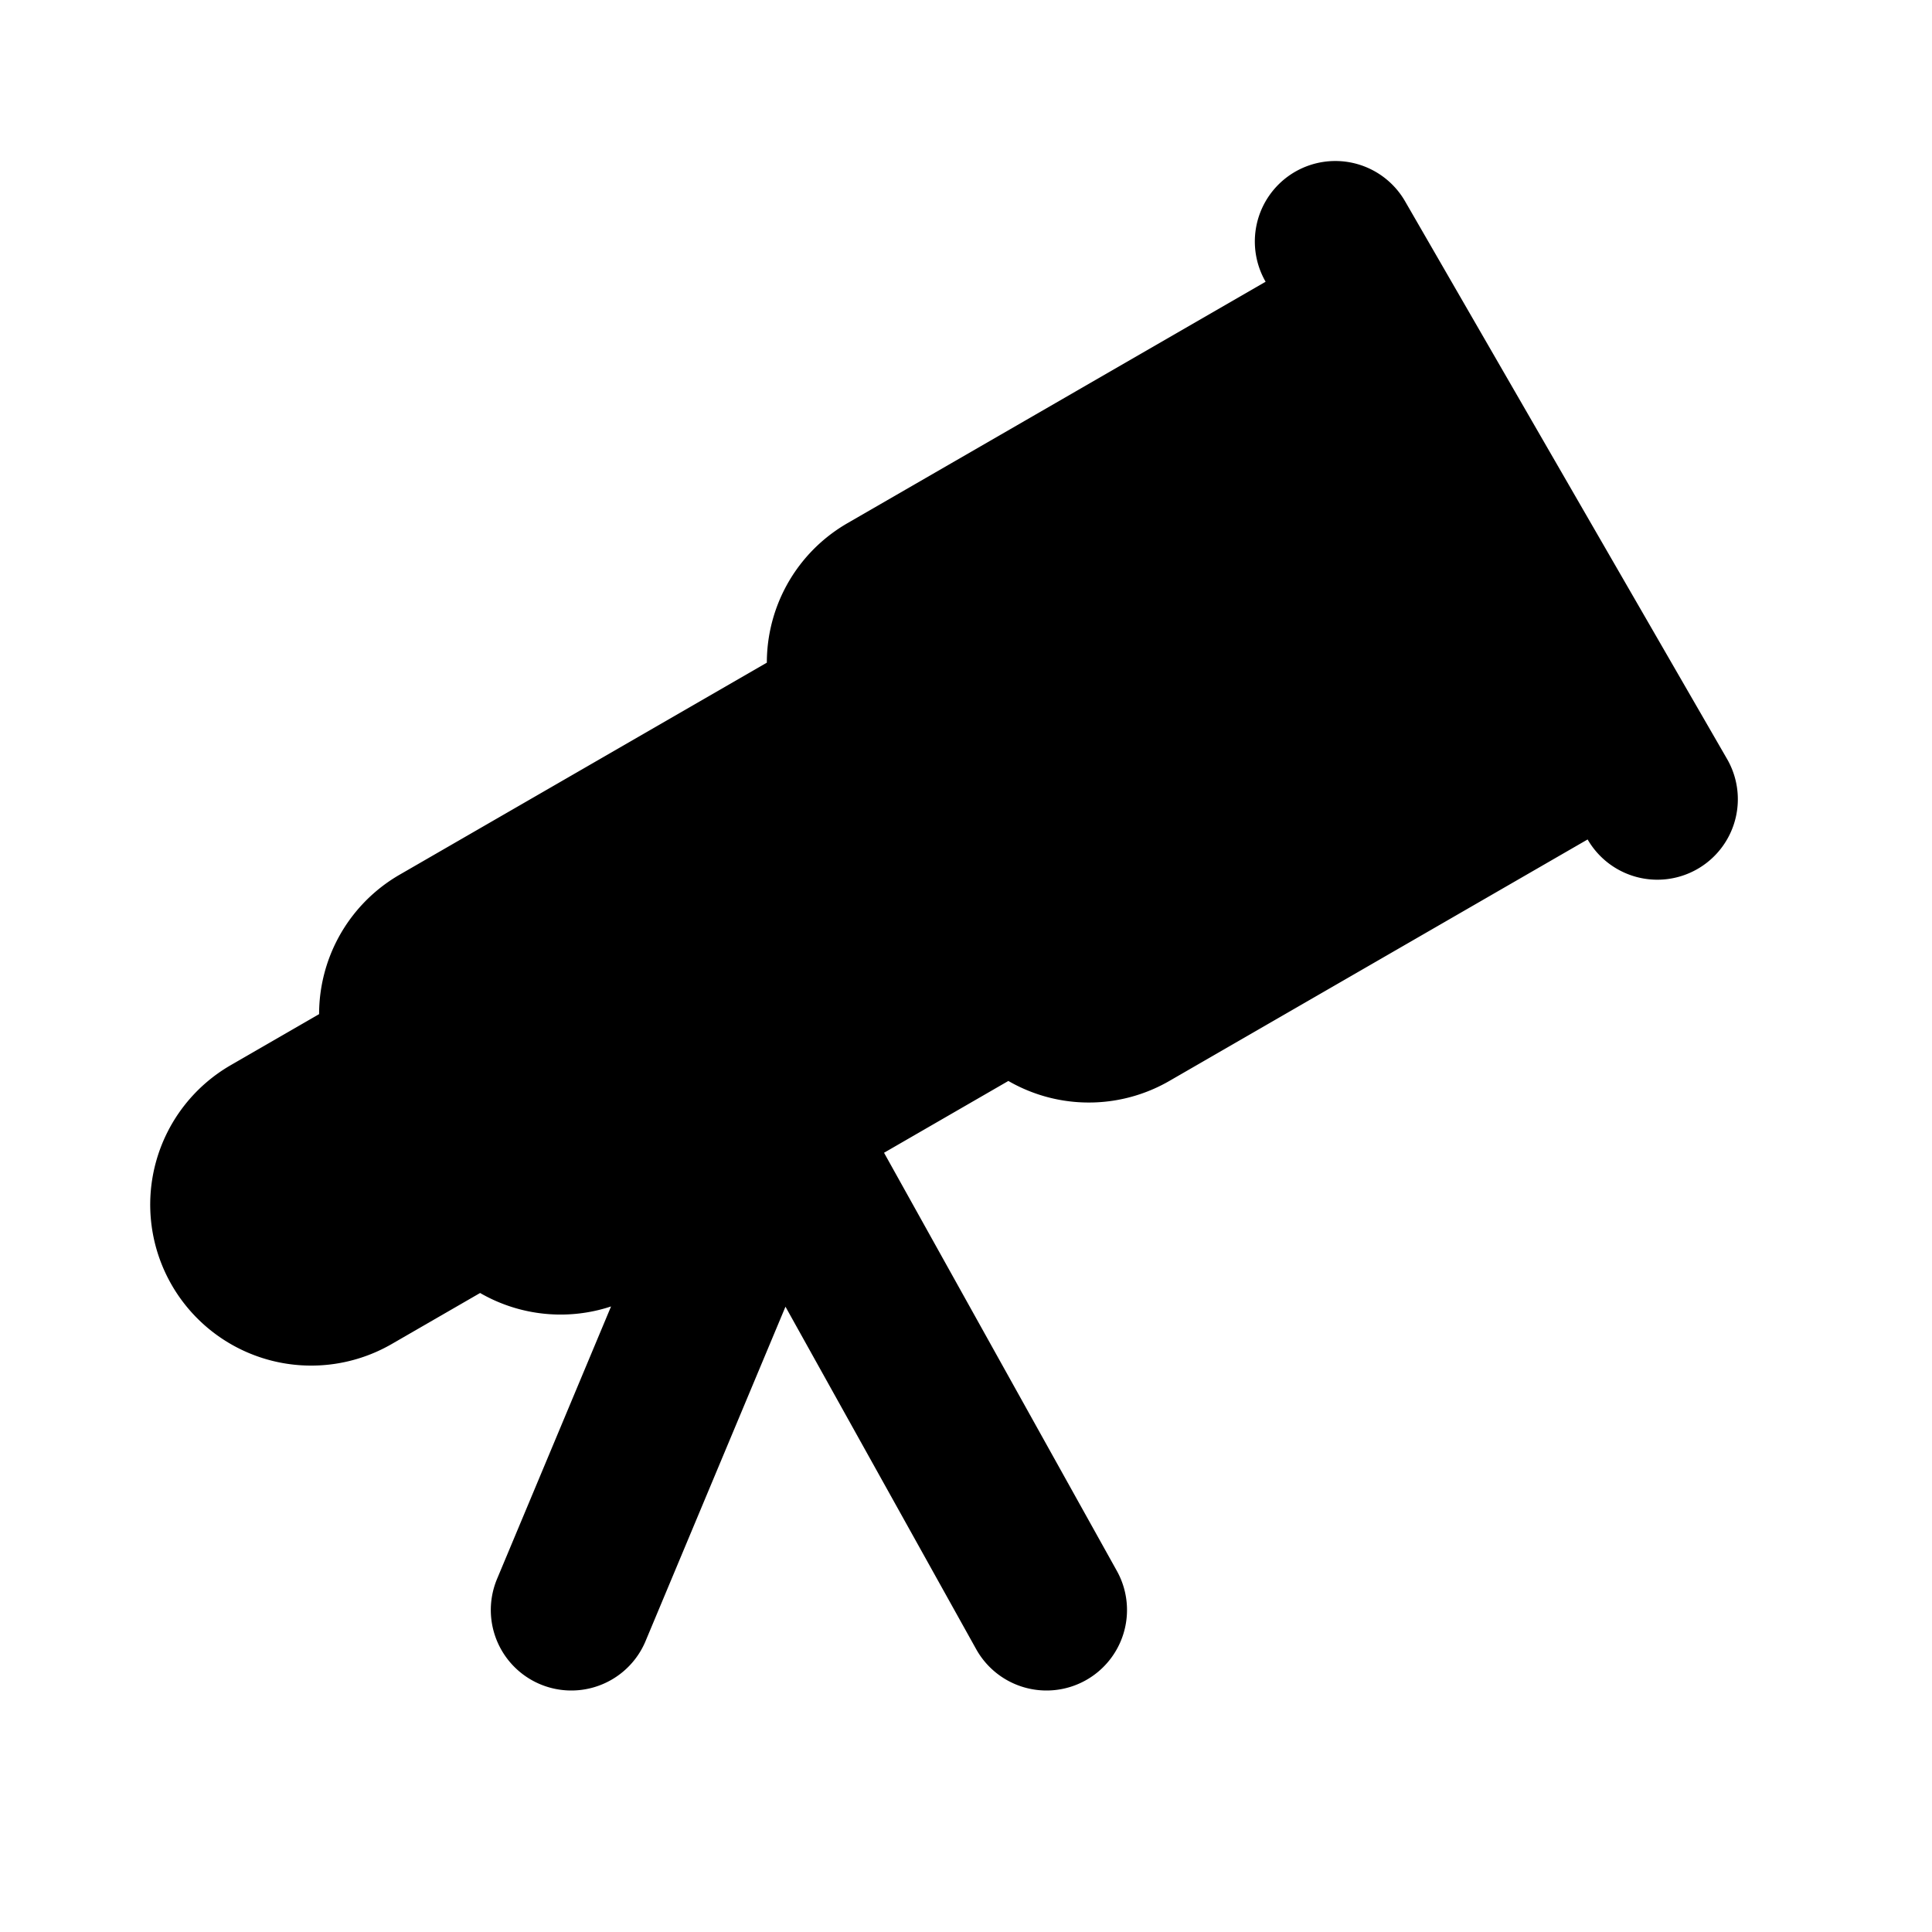 <?xml version="1.0" encoding="utf-8"?><!-- Скачано с сайта svg4.ru / Downloaded from svg4.ru -->
<svg width="800px" height="800px" viewBox="0 0 24 24" xmlns="http://www.w3.org/2000/svg" fill="none">
<g clip-path="url(#a)">
<path fill="#000000" d="m11.026 7.366 6.063-3.5 3 5.196-6.063 3.5a1 1 0 0 1-1.366-.366l-3.03 1.75-2.166 1.25a1 1 0 0 1-1.366-.366l-1.732 1a1 1 0 1 1-1-1.732l1.732-1a1 1 0 0 1 .366-1.366l5.196-3a1 1 0 0 1 .366-1.366z"/>
<path stroke="#000000" stroke-linecap="round" stroke-linejoin="round" stroke-width="2" d="m16.588 3 .5.866m3.5 6.062-.5-.866m-3-5.196-6.062 3.5a1 1 0 0 0-.366 1.366v0m6.428-4.866 3 5.196m0 0-6.062 3.5a1 1 0 0 1-1.366-.366v0m-2-3.464-5.196 3a1 1 0 0 0-.366 1.366v0m5.562-4.366 2 3.464m0 0-3.03 1.75m-4.532-.848-1.732 1A1 1 0 0 0 3 15.464v0a1 1 0 0 0 1.366.366l1.732-1m-1-1.732 1 1.732m0 0v0a1 1 0 0 0 1.366.366l2.165-1.25m0 0L13 20m-3.37-6.054L7.097 20"/>
</g>
<defs>
<clipPath id="a">
<path fill="#ffffff" d="M0 0h24v24H0z"/>
</clipPath>
</defs>
</svg>
